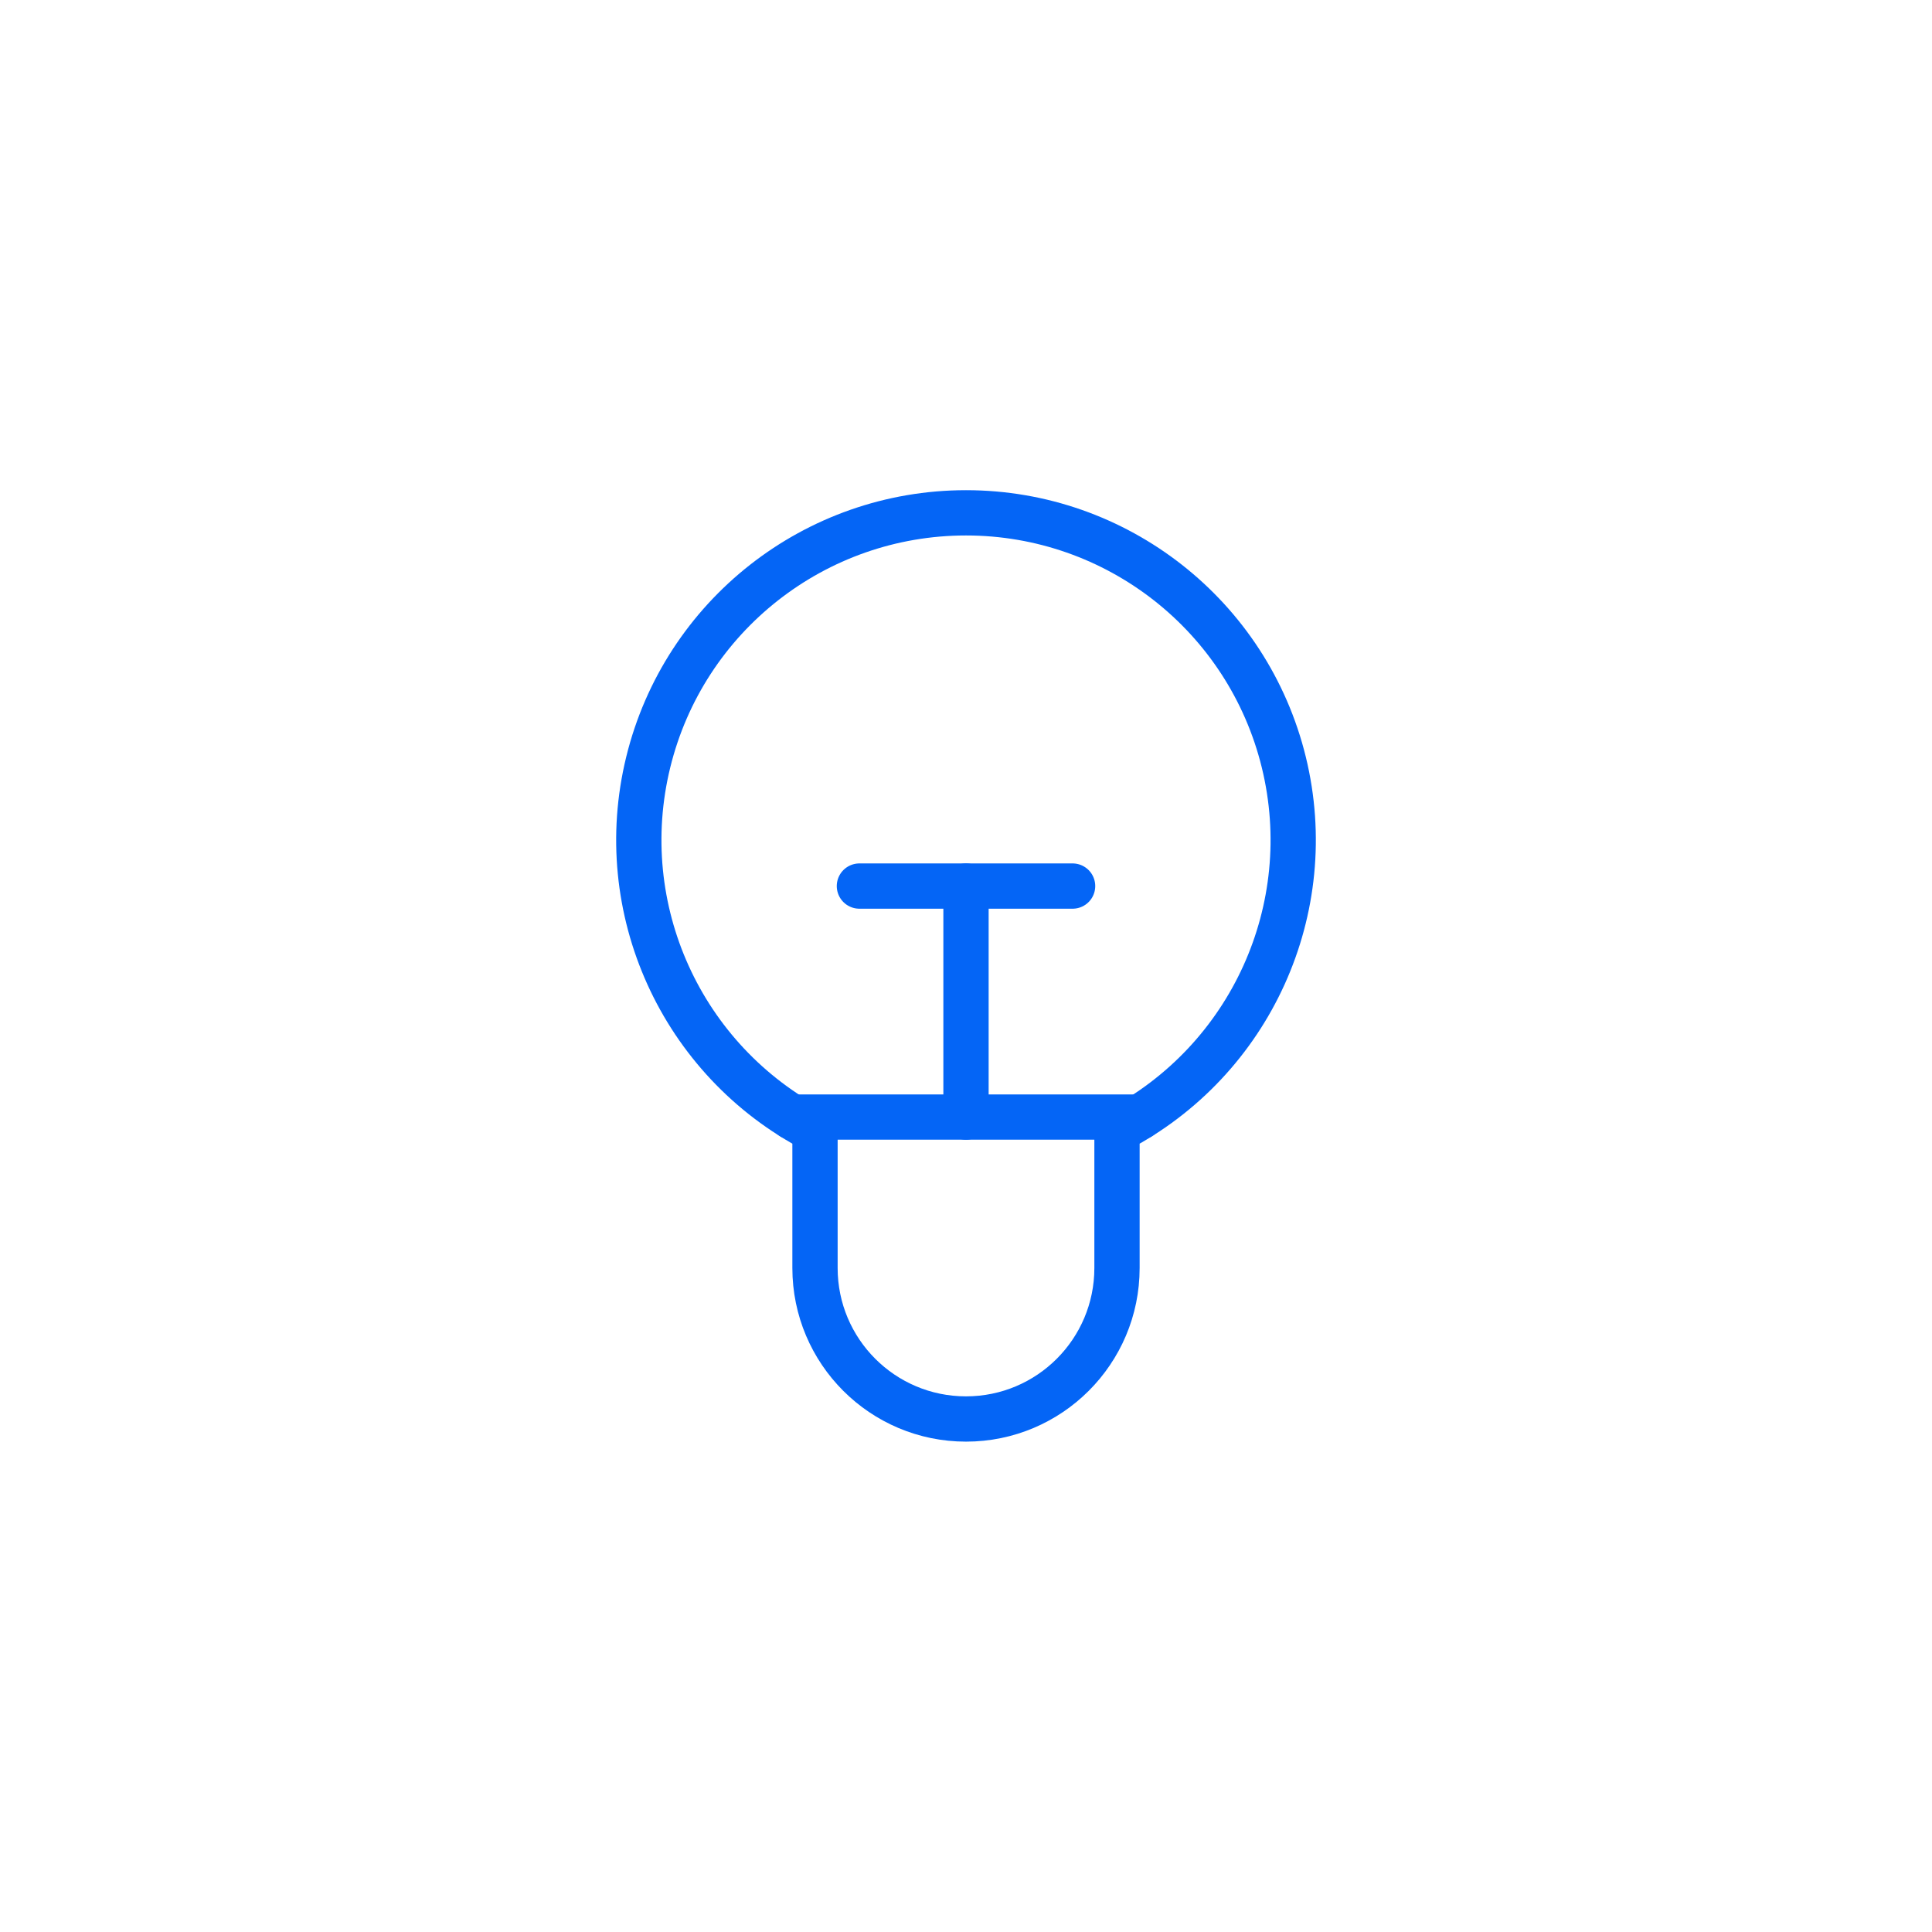 <svg xmlns="http://www.w3.org/2000/svg" width="64" height="64" viewBox="0 0 64 64" fill="none"><g id="04 icone lako"><rect id="Rectangle 10" width="64" height="64" fill="white"></rect><g id="Interface, Essential/lamp-2-light"><g id="Group"><path id="Path" d="M32 37.004V29.352" stroke="#0465F6" stroke-width="1.5" stroke-linecap="round" stroke-linejoin="round"></path><path id="Path_2" d="M28.469 29.352H35.531" stroke="#0465F6" stroke-width="1.5" stroke-linecap="round" stroke-linejoin="round"></path><path id="Path_3" fill-rule="evenodd" clip-rule="evenodd" d="M37.002 37.44V42.004C37.002 44.767 34.763 47.006 32 47.006V47.006C29.238 47.006 26.998 44.767 26.998 42.004V37.44C22.568 35.136 20.286 30.102 21.473 25.251C22.659 20.4 27.006 16.988 32 16.988C36.994 16.988 41.341 20.4 42.528 25.251C43.714 30.102 41.432 35.136 37.002 37.44V37.44Z" stroke="#0465F6" stroke-width="1.5" stroke-linecap="round" stroke-linejoin="round"></path><path id="Path_4" d="M37.762 37.004H26.238" stroke="#0465F6" stroke-width="1.5" stroke-linecap="round" stroke-linejoin="round"></path></g></g></g></svg>
